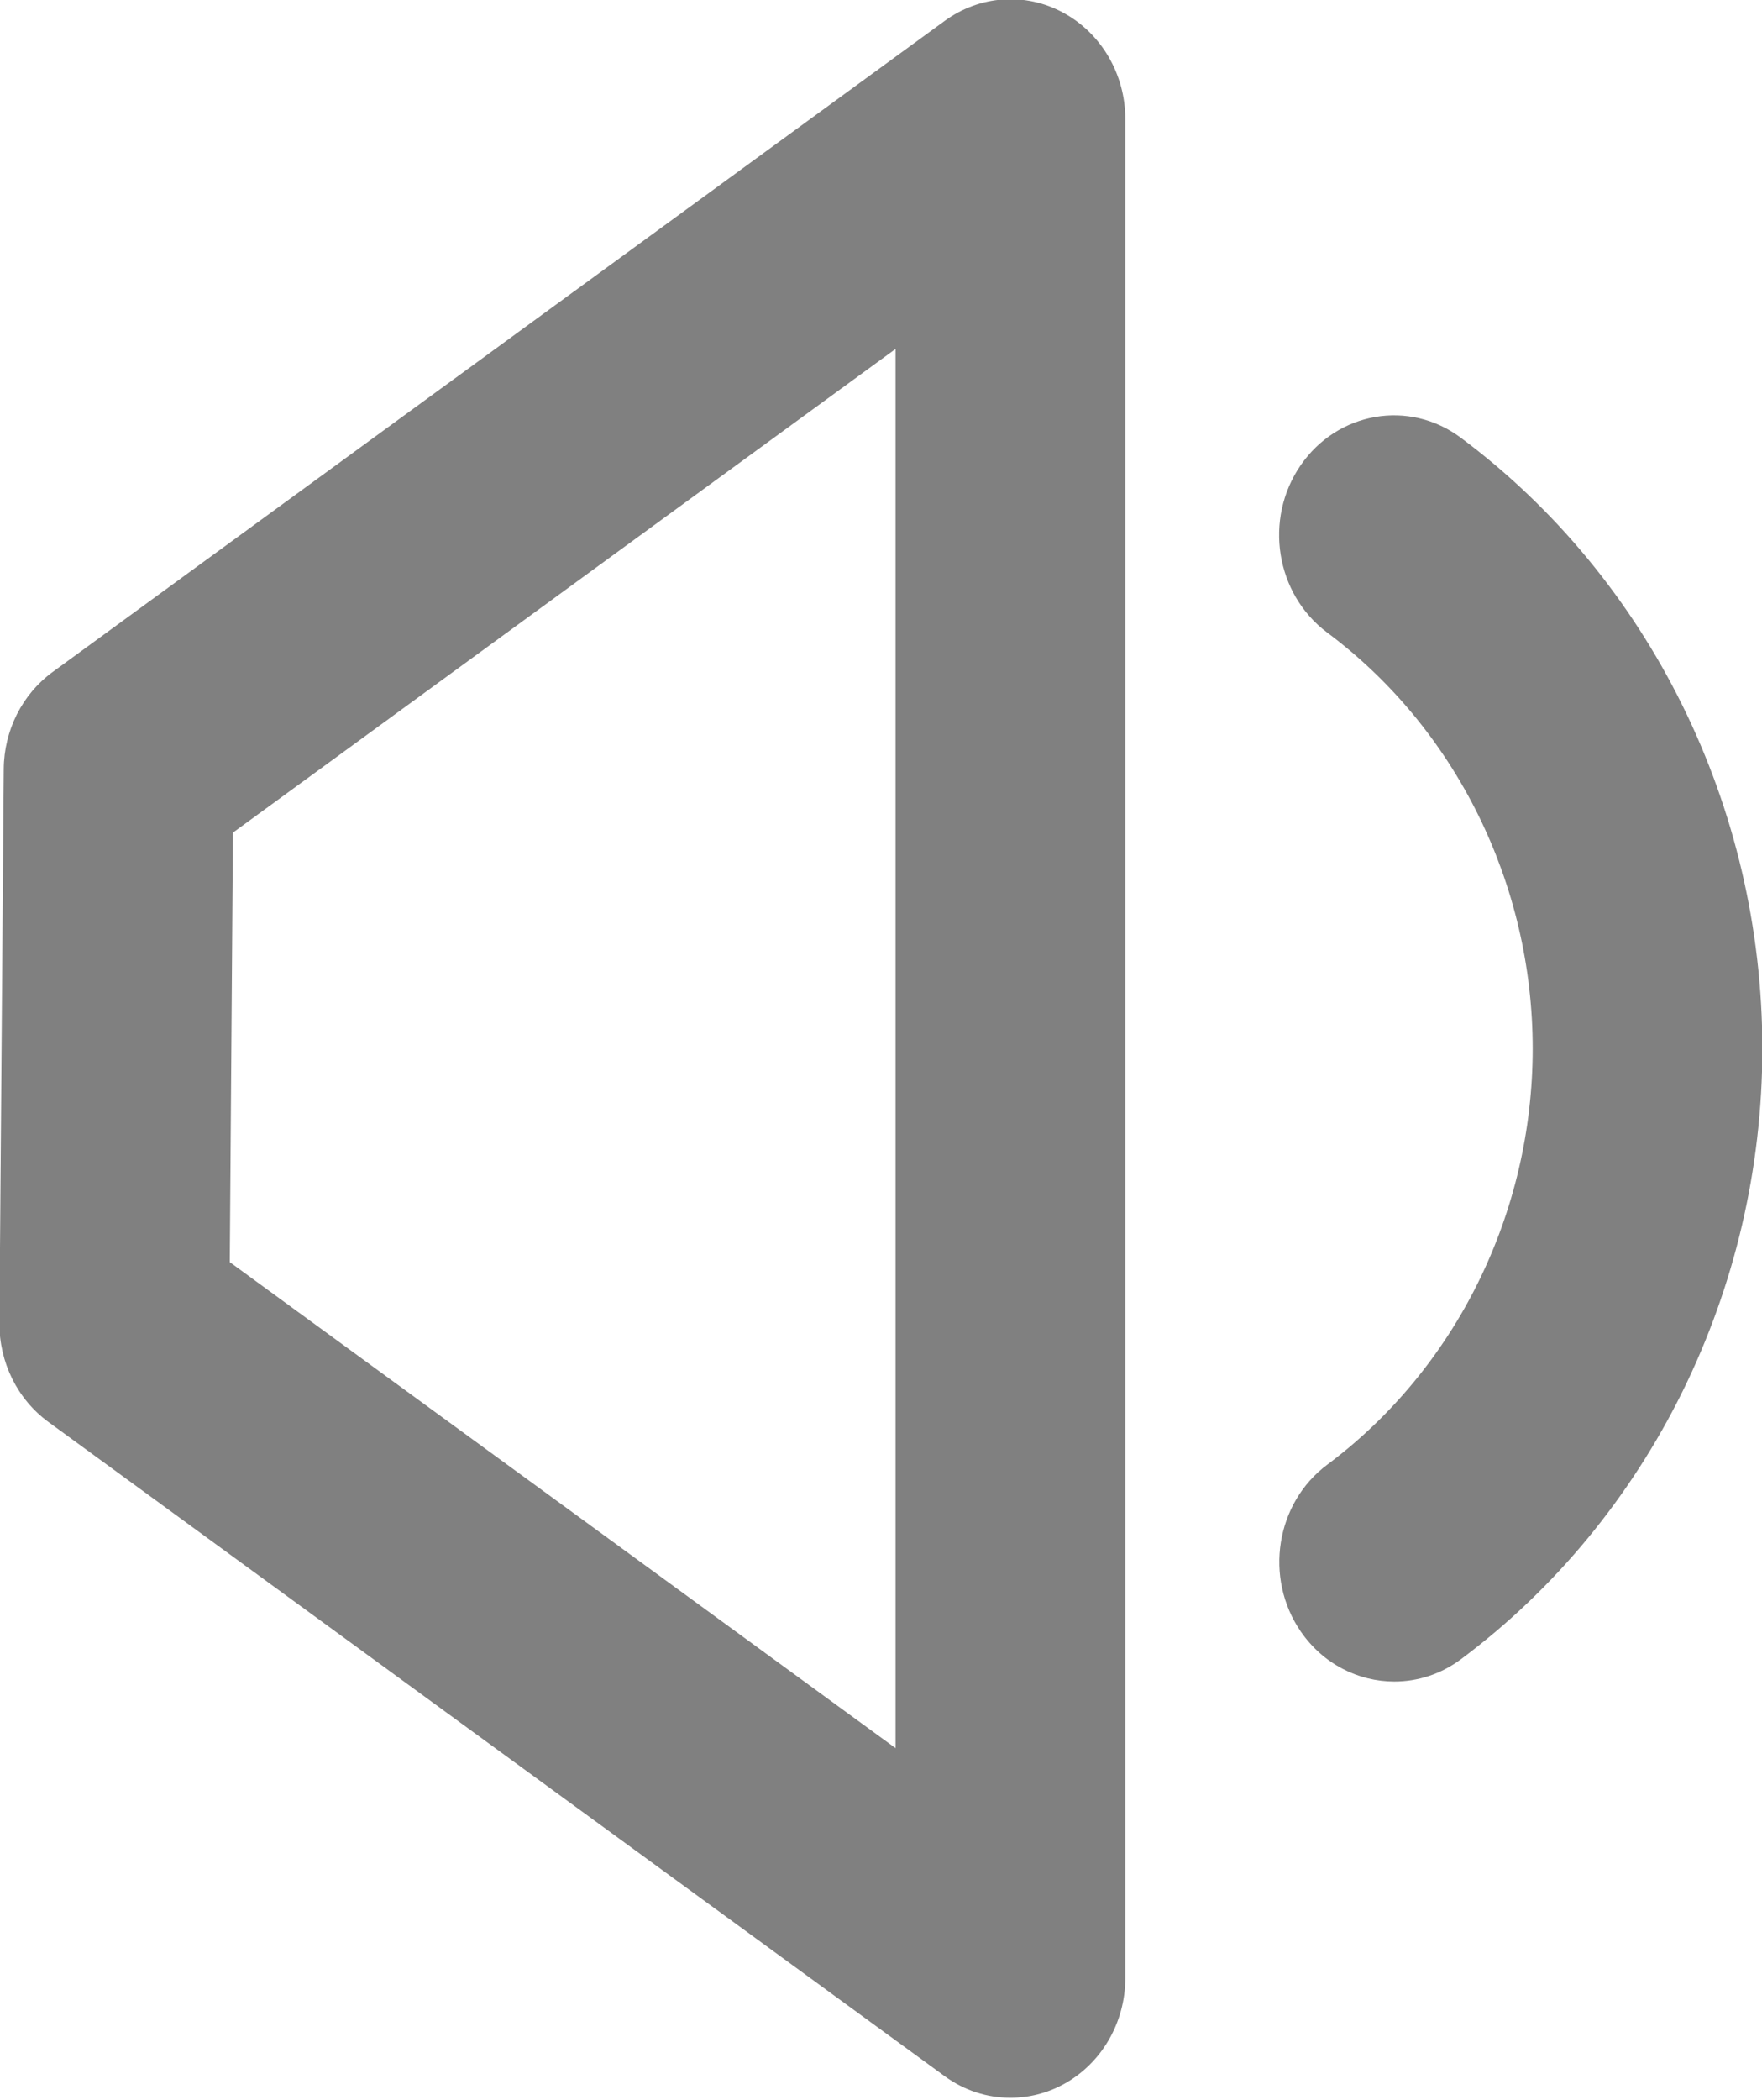 <svg xmlns="http://www.w3.org/2000/svg" xmlns:xlink="http://www.w3.org/1999/xlink" preserveAspectRatio="xMidYMid" width="15.03" height="17.91" viewBox="0 0 15.03 17.91">
  <defs>
    <style>
      .cls-1 {
        fill: #808080;
        fill-rule: evenodd;
      }
    </style>
  </defs>
  <path d="M12.463,14.150 C12.291,14.279 12.091,14.341 11.894,14.341 C11.588,14.341 11.288,14.193 11.096,13.915 C10.781,13.457 10.882,12.819 11.322,12.491 C12.419,11.672 13.074,10.346 13.074,8.943 C13.074,7.539 12.418,6.213 11.320,5.394 C10.881,5.065 10.779,4.428 11.094,3.969 C11.409,3.511 12.021,3.404 12.462,3.734 C14.072,4.935 15.033,6.882 15.033,8.943 C15.033,11.002 14.073,12.948 12.463,14.150 ZM9.071,17.776 C8.929,17.853 8.774,17.891 8.619,17.891 C8.421,17.891 8.225,17.829 8.057,17.706 L0.414,12.128 C0.149,11.935 -0.007,11.619 -0.005,11.284 L0.032,6.559 C0.034,6.229 0.190,5.920 0.449,5.731 L8.057,0.179 C8.356,-0.040 8.747,-0.068 9.071,0.109 C9.395,0.285 9.599,0.634 9.599,1.014 L9.599,16.870 C9.599,17.251 9.395,17.600 9.071,17.776 ZM7.639,2.976 L1.987,7.101 L1.960,10.764 L7.639,14.909 L7.639,2.976 Z" class="cls-1"/>
</svg>
